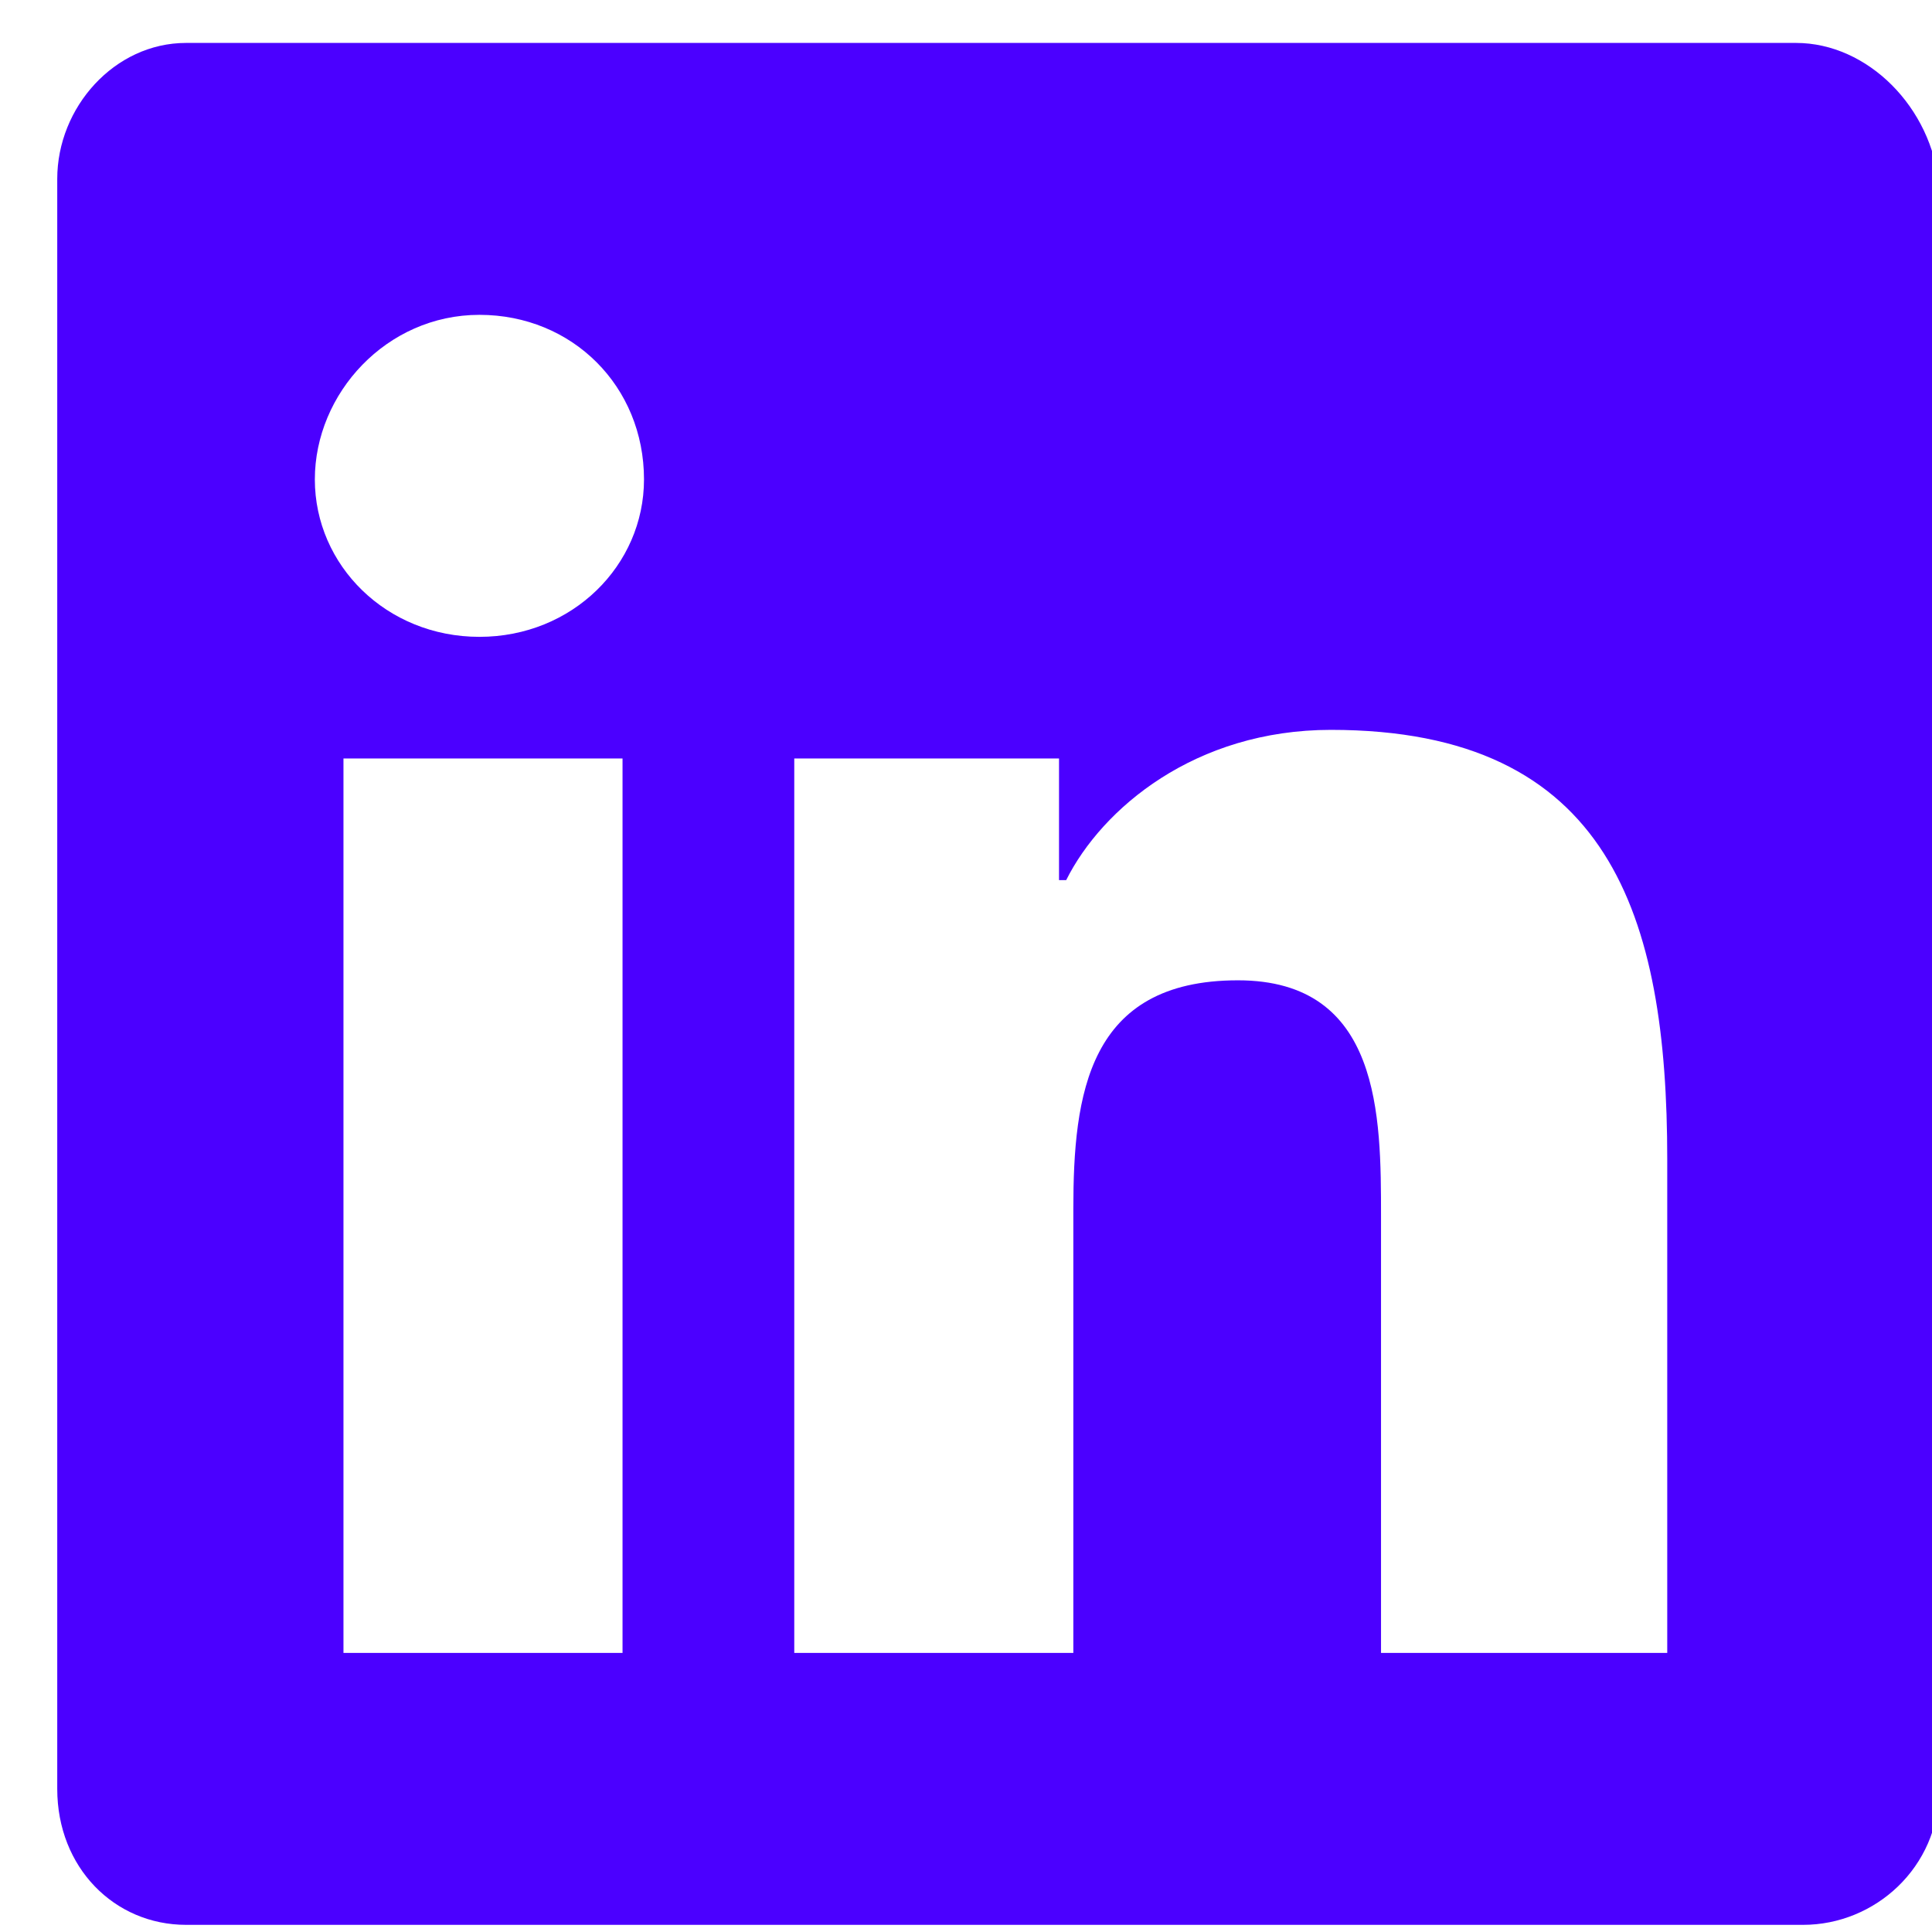 <?xml version="1.0" encoding="utf-8"?>
<!-- Generator: Adobe Illustrator 27.0.1, SVG Export Plug-In . SVG Version: 6.00 Build 0)  -->
<svg version="1.1" id="Layer_1" xmlns="http://www.w3.org/2000/svg" xmlns:xlink="http://www.w3.org/1999/xlink" x="0px" y="0px"
	 viewBox="0 0 27 27" style="enable-background:new 0 0 27 27;" xml:space="preserve">
<style type="text/css">
	.st0{fill:#4B00FF;}
</style>
<path class="st0" d="M25.1,0.6H2.6c-1,0-1.8,0.9-1.8,1.9V25c0,1.1,0.8,1.9,1.8,1.9h22.6c1,0,1.9-0.8,1.9-1.9V2.6
	C27,1.5,26.1,0.6,25.1,0.6z M8.7,23.1H4.8V10.6h3.9V23.1z M6.7,8.9c-1.3,0-2.3-1-2.3-2.2c0-1.2,1-2.3,2.3-2.3C8,4.4,9,5.4,9,6.7
	C9,7.9,8,8.9,6.7,8.9z M23.2,23.1h-3.9V17c0-1.4,0-3.3-2-3.3c-2.1,0-2.3,1.6-2.3,3.2v6.2h-3.9V10.6h3.7v1.7h0.1
	c0.5-1,1.8-2.1,3.7-2.1c3.9,0,4.7,2.6,4.7,6V23.1z"/>
</svg>
